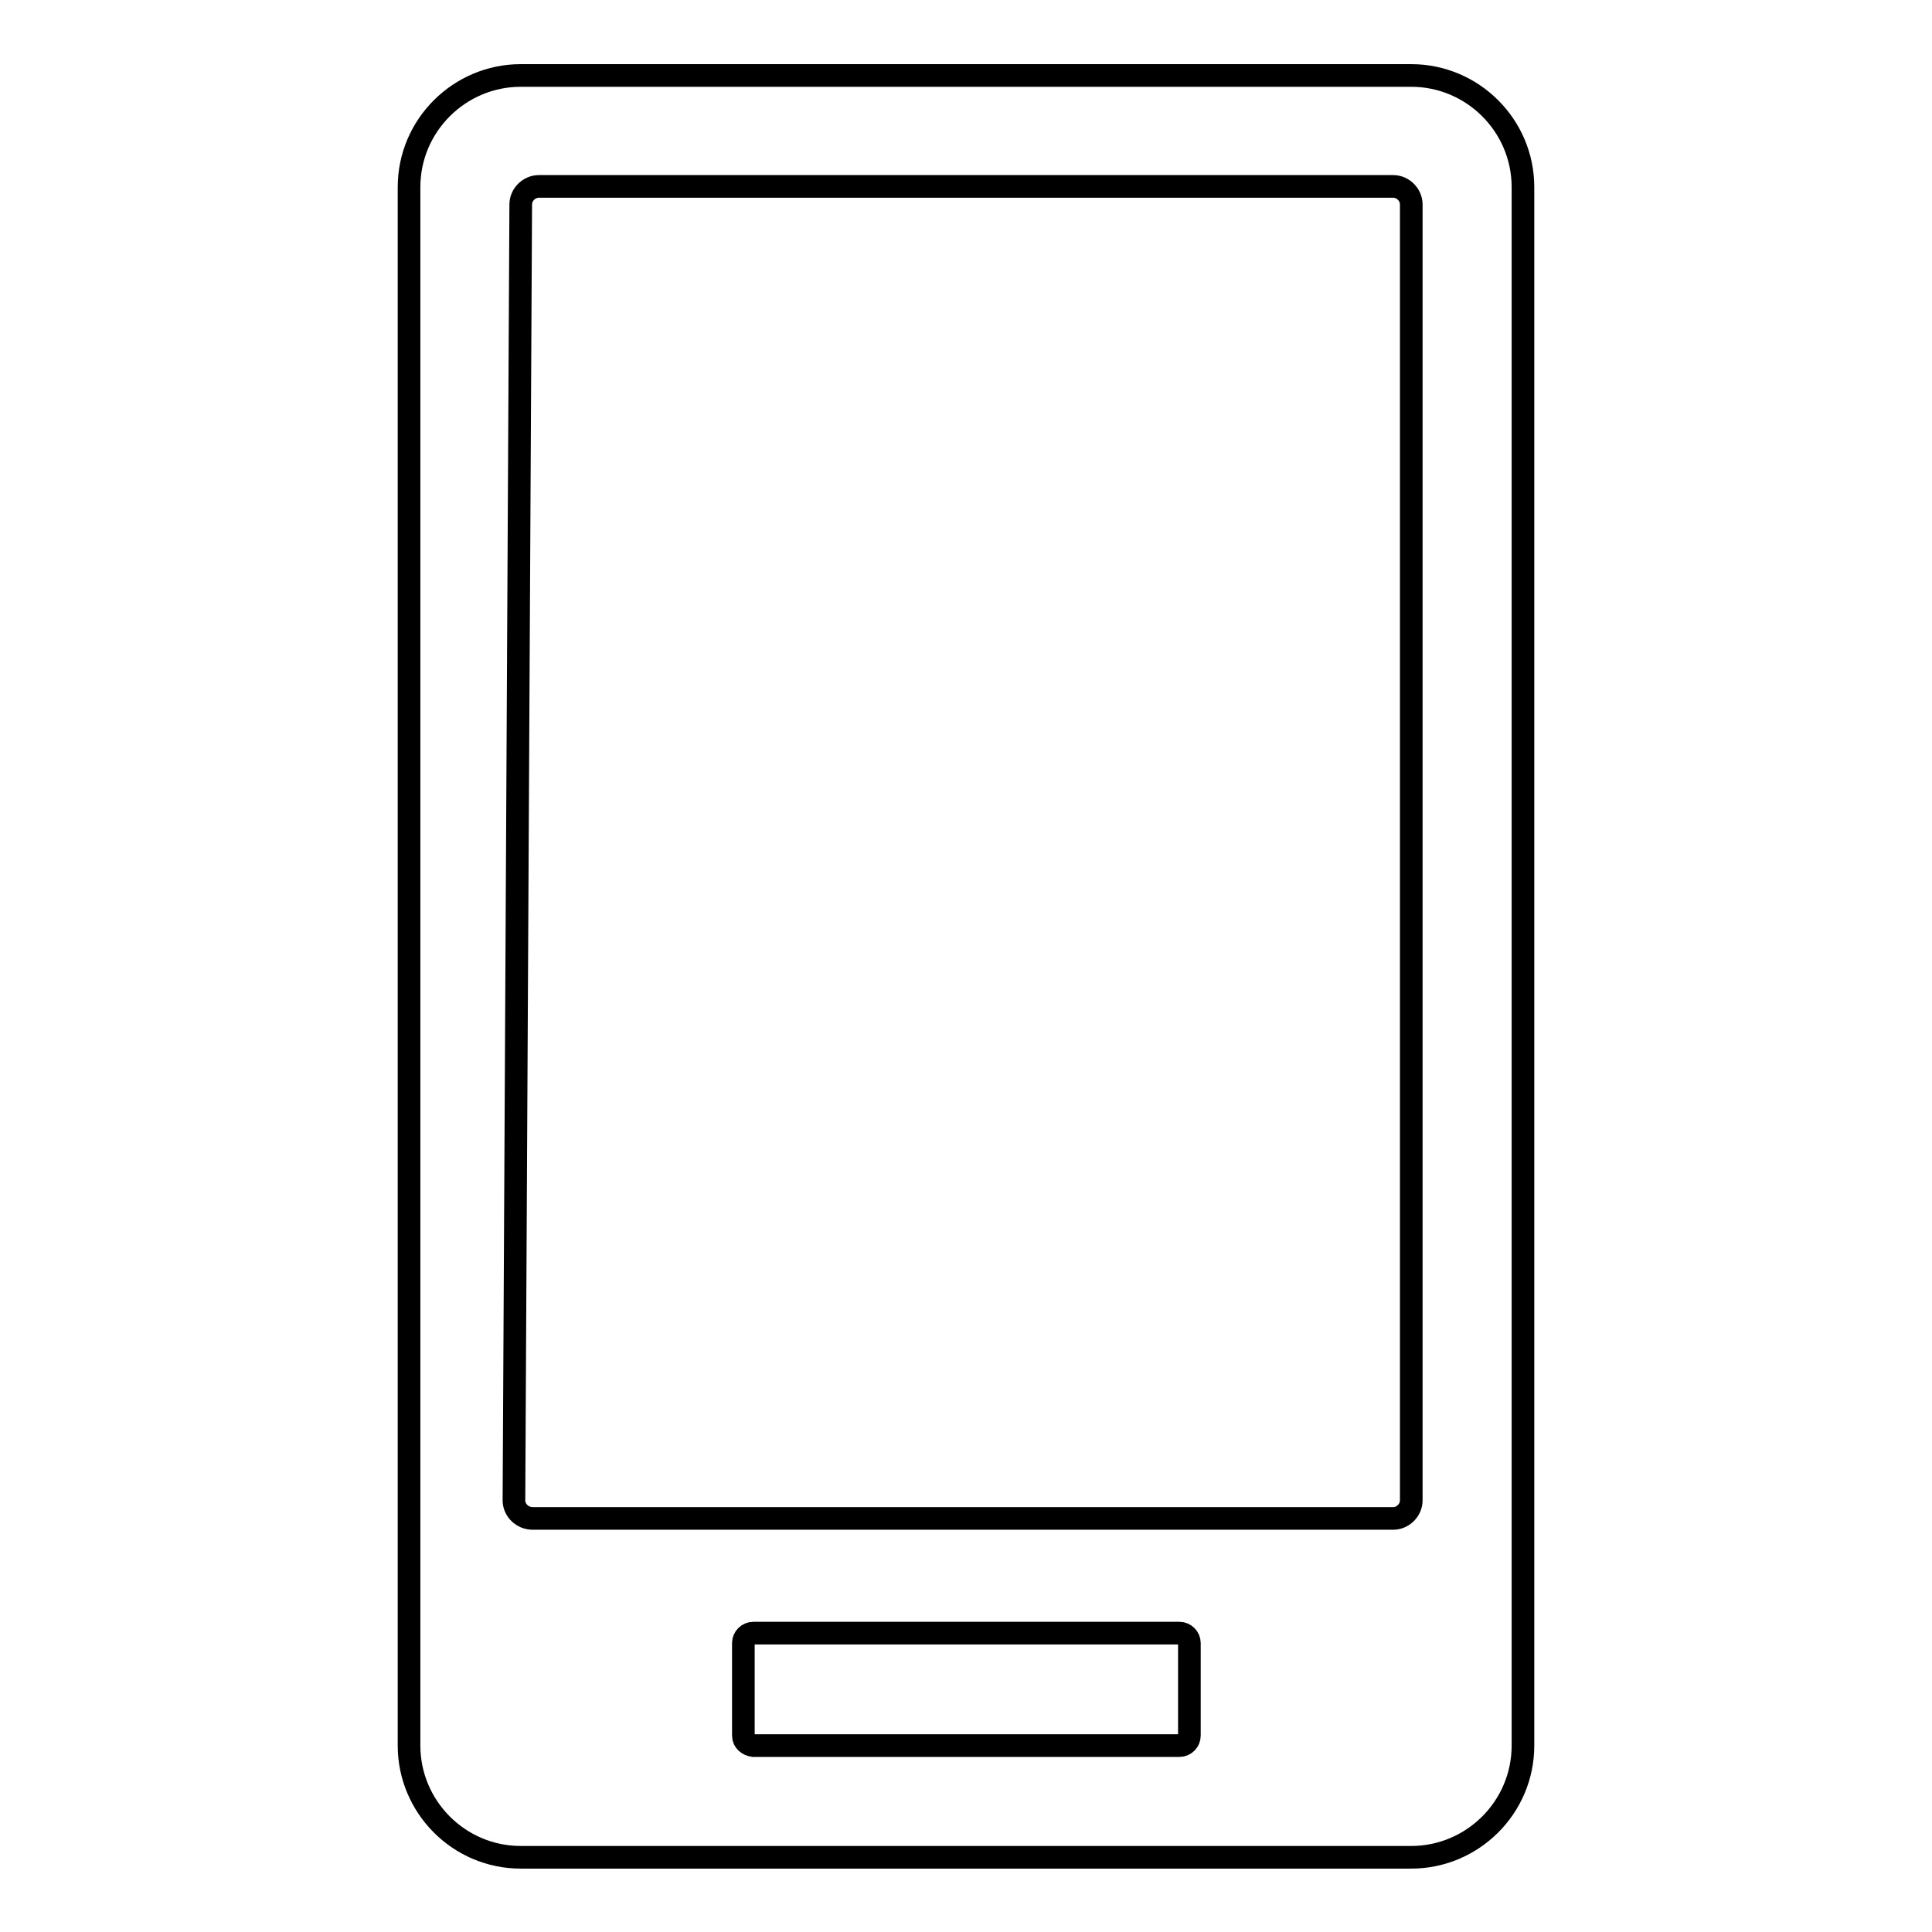 <?xml version="1.0" encoding="utf-8"?>
<!-- Svg Vector Icons : http://www.onlinewebfonts.com/icon -->
<!DOCTYPE svg PUBLIC "-//W3C//DTD SVG 1.1//EN" "http://www.w3.org/Graphics/SVG/1.1/DTD/svg11.dtd">
<svg version="1.1" xmlns="http://www.w3.org/2000/svg" xmlns:xlink="http://www.w3.org/1999/xlink" x="0px" y="0px" viewBox="0 0 256 256" enable-background="new 0 0 256 256" xml:space="preserve">
<g><g><path stroke-width="3" fill-opacity="0" stroke="#000000"  d="M187,10H69c-8.1,0-14.8,6.6-14.8,14.8v206.5c0,8.1,6.6,14.8,14.8,14.8h118c8.1,0,14.8-6.6,14.8-14.8V24.8C201.8,16.6,195.1,10,187,10L187,10L187,10z M98.5,230v-12.3c0-0.7,0.6-1.3,1.3-1.3h56.5c0.7,0,1.3,0.6,1.3,1.3V230c0,0.7-0.6,1.3-1.3,1.3H99.8C99.1,231.2,98.5,230.7,98.5,230z M68.1,198.8L69,27.1c0-1.3,1.1-2.4,2.4-2.4h113.2c1.3,0,2.4,1.1,2.4,2.4v171.7c0,1.3-1.1,2.4-2.4,2.4h-114C69.2,201.2,68.1,200.1,68.1,198.8L68.1,198.8z"/></g></g>
</svg>